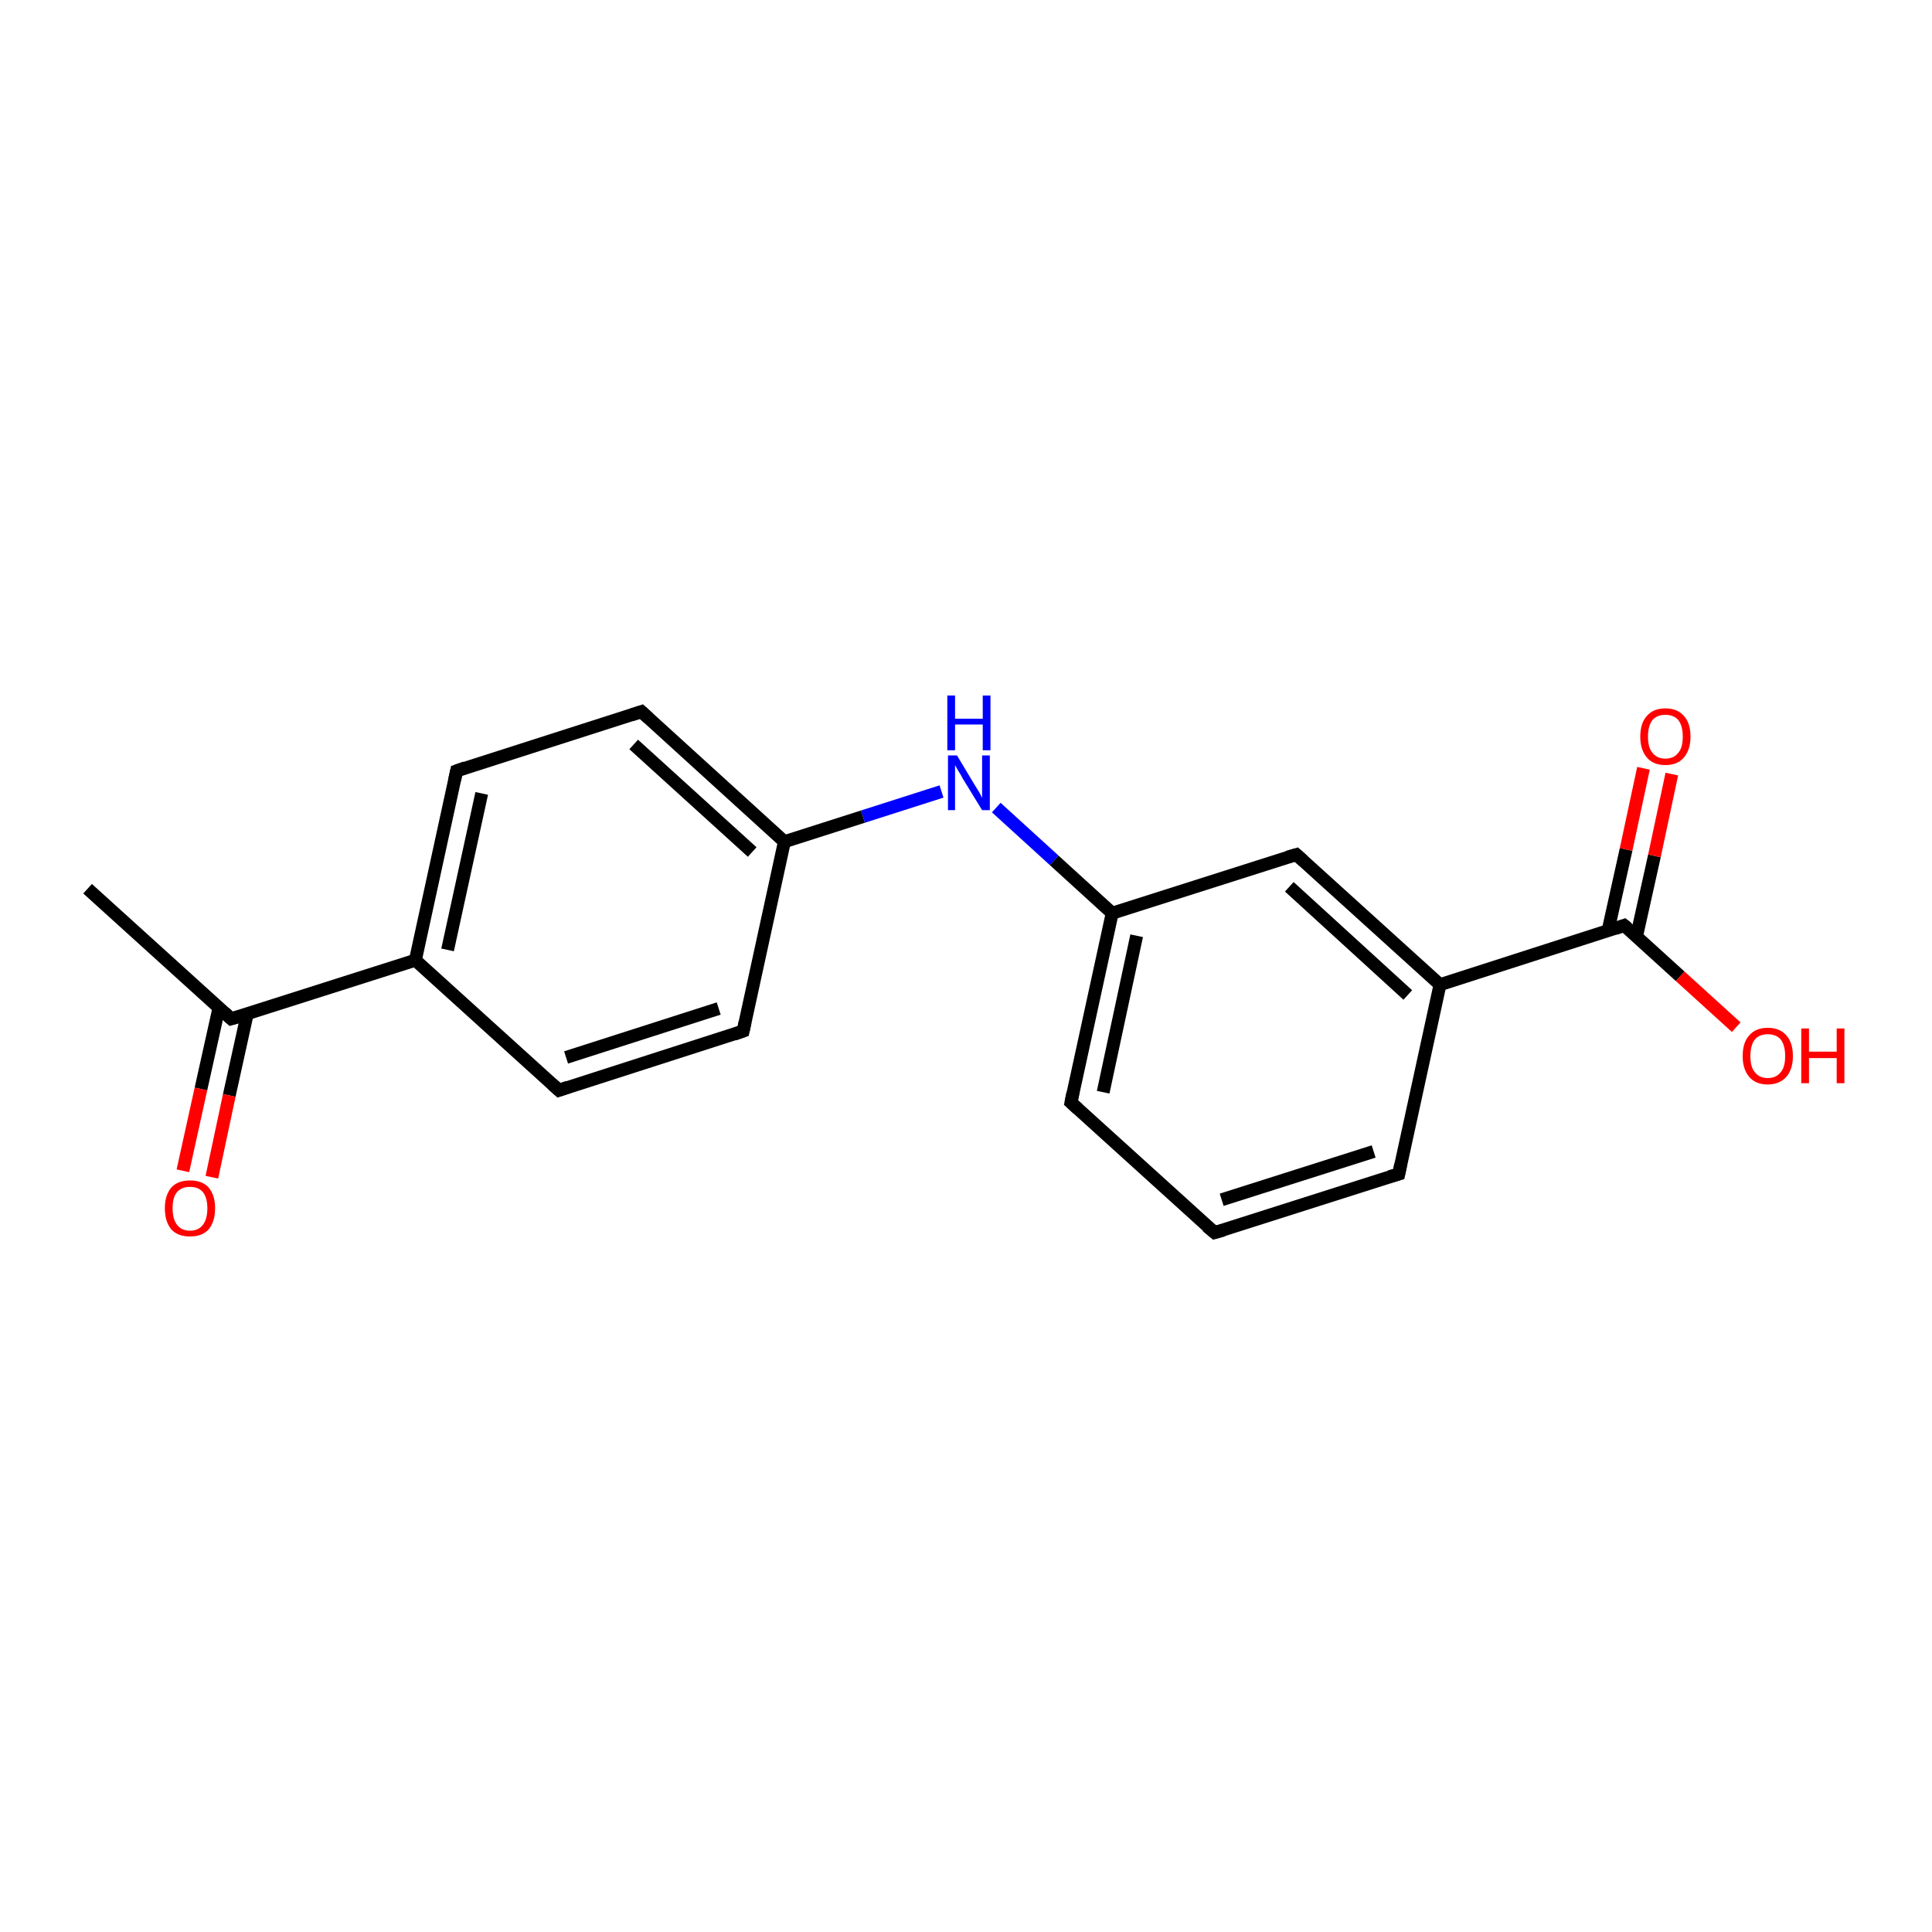 <?xml version='1.0' encoding='iso-8859-1'?>
<svg version='1.1' baseProfile='full'
              xmlns='http://www.w3.org/2000/svg'
                      xmlns:rdkit='http://www.rdkit.org/xml'
                      xmlns:xlink='http://www.w3.org/1999/xlink'
                  xml:space='preserve'
width='300px' height='300px' viewBox='0 0 300 300'>
<!-- END OF HEADER -->
<rect style='opacity:1.0;fill:#FFFFFF;stroke:none' width='300.0' height='300.0' x='0.0' y='0.0'> </rect>
<path class='bond-0 atom-0 atom-1' d='M 13.6,138.0 L 35.9,158.2' style='fill:none;fill-rule:evenodd;stroke:#000000;stroke-width:2.0px;stroke-linecap:butt;stroke-linejoin:miter;stroke-opacity:1' />
<path class='bond-1 atom-1 atom-2' d='M 34.0,156.5 L 31.2,169.1' style='fill:none;fill-rule:evenodd;stroke:#000000;stroke-width:2.0px;stroke-linecap:butt;stroke-linejoin:miter;stroke-opacity:1' />
<path class='bond-1 atom-1 atom-2' d='M 31.2,169.1 L 28.4,181.8' style='fill:none;fill-rule:evenodd;stroke:#FF0000;stroke-width:2.0px;stroke-linecap:butt;stroke-linejoin:miter;stroke-opacity:1' />
<path class='bond-1 atom-1 atom-2' d='M 38.4,157.4 L 35.6,170.1' style='fill:none;fill-rule:evenodd;stroke:#000000;stroke-width:2.0px;stroke-linecap:butt;stroke-linejoin:miter;stroke-opacity:1' />
<path class='bond-1 atom-1 atom-2' d='M 35.6,170.1 L 32.9,182.8' style='fill:none;fill-rule:evenodd;stroke:#FF0000;stroke-width:2.0px;stroke-linecap:butt;stroke-linejoin:miter;stroke-opacity:1' />
<path class='bond-2 atom-1 atom-3' d='M 35.9,158.2 L 64.5,149.1' style='fill:none;fill-rule:evenodd;stroke:#000000;stroke-width:2.0px;stroke-linecap:butt;stroke-linejoin:miter;stroke-opacity:1' />
<path class='bond-3 atom-3 atom-4' d='M 64.5,149.1 L 70.9,119.7' style='fill:none;fill-rule:evenodd;stroke:#000000;stroke-width:2.0px;stroke-linecap:butt;stroke-linejoin:miter;stroke-opacity:1' />
<path class='bond-3 atom-3 atom-4' d='M 69.5,147.5 L 74.8,123.2' style='fill:none;fill-rule:evenodd;stroke:#000000;stroke-width:2.0px;stroke-linecap:butt;stroke-linejoin:miter;stroke-opacity:1' />
<path class='bond-4 atom-4 atom-5' d='M 70.9,119.7 L 99.6,110.5' style='fill:none;fill-rule:evenodd;stroke:#000000;stroke-width:2.0px;stroke-linecap:butt;stroke-linejoin:miter;stroke-opacity:1' />
<path class='bond-5 atom-5 atom-6' d='M 99.6,110.5 L 121.8,130.7' style='fill:none;fill-rule:evenodd;stroke:#000000;stroke-width:2.0px;stroke-linecap:butt;stroke-linejoin:miter;stroke-opacity:1' />
<path class='bond-5 atom-5 atom-6' d='M 98.4,115.6 L 116.8,132.3' style='fill:none;fill-rule:evenodd;stroke:#000000;stroke-width:2.0px;stroke-linecap:butt;stroke-linejoin:miter;stroke-opacity:1' />
<path class='bond-6 atom-6 atom-7' d='M 121.8,130.7 L 134.0,126.8' style='fill:none;fill-rule:evenodd;stroke:#000000;stroke-width:2.0px;stroke-linecap:butt;stroke-linejoin:miter;stroke-opacity:1' />
<path class='bond-6 atom-6 atom-7' d='M 134.0,126.8 L 146.2,122.9' style='fill:none;fill-rule:evenodd;stroke:#0000FF;stroke-width:2.0px;stroke-linecap:butt;stroke-linejoin:miter;stroke-opacity:1' />
<path class='bond-7 atom-7 atom-8' d='M 154.7,125.4 L 163.7,133.6' style='fill:none;fill-rule:evenodd;stroke:#0000FF;stroke-width:2.0px;stroke-linecap:butt;stroke-linejoin:miter;stroke-opacity:1' />
<path class='bond-7 atom-7 atom-8' d='M 163.7,133.6 L 172.7,141.8' style='fill:none;fill-rule:evenodd;stroke:#000000;stroke-width:2.0px;stroke-linecap:butt;stroke-linejoin:miter;stroke-opacity:1' />
<path class='bond-8 atom-8 atom-9' d='M 172.7,141.8 L 166.3,171.2' style='fill:none;fill-rule:evenodd;stroke:#000000;stroke-width:2.0px;stroke-linecap:butt;stroke-linejoin:miter;stroke-opacity:1' />
<path class='bond-8 atom-8 atom-9' d='M 176.5,145.3 L 171.3,169.6' style='fill:none;fill-rule:evenodd;stroke:#000000;stroke-width:2.0px;stroke-linecap:butt;stroke-linejoin:miter;stroke-opacity:1' />
<path class='bond-9 atom-9 atom-10' d='M 166.3,171.2 L 188.6,191.4' style='fill:none;fill-rule:evenodd;stroke:#000000;stroke-width:2.0px;stroke-linecap:butt;stroke-linejoin:miter;stroke-opacity:1' />
<path class='bond-10 atom-10 atom-11' d='M 188.6,191.4 L 217.2,182.3' style='fill:none;fill-rule:evenodd;stroke:#000000;stroke-width:2.0px;stroke-linecap:butt;stroke-linejoin:miter;stroke-opacity:1' />
<path class='bond-10 atom-10 atom-11' d='M 189.7,186.3 L 213.3,178.8' style='fill:none;fill-rule:evenodd;stroke:#000000;stroke-width:2.0px;stroke-linecap:butt;stroke-linejoin:miter;stroke-opacity:1' />
<path class='bond-11 atom-11 atom-12' d='M 217.2,182.3 L 223.6,152.9' style='fill:none;fill-rule:evenodd;stroke:#000000;stroke-width:2.0px;stroke-linecap:butt;stroke-linejoin:miter;stroke-opacity:1' />
<path class='bond-12 atom-12 atom-13' d='M 223.6,152.9 L 201.3,132.7' style='fill:none;fill-rule:evenodd;stroke:#000000;stroke-width:2.0px;stroke-linecap:butt;stroke-linejoin:miter;stroke-opacity:1' />
<path class='bond-12 atom-12 atom-13' d='M 218.6,154.5 L 200.2,137.7' style='fill:none;fill-rule:evenodd;stroke:#000000;stroke-width:2.0px;stroke-linecap:butt;stroke-linejoin:miter;stroke-opacity:1' />
<path class='bond-13 atom-12 atom-14' d='M 223.6,152.9 L 252.2,143.7' style='fill:none;fill-rule:evenodd;stroke:#000000;stroke-width:2.0px;stroke-linecap:butt;stroke-linejoin:miter;stroke-opacity:1' />
<path class='bond-14 atom-14 atom-15' d='M 252.2,143.7 L 260.9,151.6' style='fill:none;fill-rule:evenodd;stroke:#000000;stroke-width:2.0px;stroke-linecap:butt;stroke-linejoin:miter;stroke-opacity:1' />
<path class='bond-14 atom-14 atom-15' d='M 260.9,151.6 L 269.6,159.5' style='fill:none;fill-rule:evenodd;stroke:#FF0000;stroke-width:2.0px;stroke-linecap:butt;stroke-linejoin:miter;stroke-opacity:1' />
<path class='bond-15 atom-14 atom-16' d='M 254.1,145.5 L 256.9,132.9' style='fill:none;fill-rule:evenodd;stroke:#000000;stroke-width:2.0px;stroke-linecap:butt;stroke-linejoin:miter;stroke-opacity:1' />
<path class='bond-15 atom-14 atom-16' d='M 256.9,132.9 L 259.6,120.2' style='fill:none;fill-rule:evenodd;stroke:#FF0000;stroke-width:2.0px;stroke-linecap:butt;stroke-linejoin:miter;stroke-opacity:1' />
<path class='bond-15 atom-14 atom-16' d='M 249.7,144.5 L 252.5,131.9' style='fill:none;fill-rule:evenodd;stroke:#000000;stroke-width:2.0px;stroke-linecap:butt;stroke-linejoin:miter;stroke-opacity:1' />
<path class='bond-15 atom-14 atom-16' d='M 252.5,131.9 L 255.2,119.3' style='fill:none;fill-rule:evenodd;stroke:#FF0000;stroke-width:2.0px;stroke-linecap:butt;stroke-linejoin:miter;stroke-opacity:1' />
<path class='bond-16 atom-6 atom-17' d='M 121.8,130.7 L 115.4,160.1' style='fill:none;fill-rule:evenodd;stroke:#000000;stroke-width:2.0px;stroke-linecap:butt;stroke-linejoin:miter;stroke-opacity:1' />
<path class='bond-17 atom-17 atom-18' d='M 115.4,160.1 L 86.8,169.3' style='fill:none;fill-rule:evenodd;stroke:#000000;stroke-width:2.0px;stroke-linecap:butt;stroke-linejoin:miter;stroke-opacity:1' />
<path class='bond-17 atom-17 atom-18' d='M 111.6,156.6 L 87.9,164.2' style='fill:none;fill-rule:evenodd;stroke:#000000;stroke-width:2.0px;stroke-linecap:butt;stroke-linejoin:miter;stroke-opacity:1' />
<path class='bond-18 atom-18 atom-3' d='M 86.8,169.3 L 64.5,149.1' style='fill:none;fill-rule:evenodd;stroke:#000000;stroke-width:2.0px;stroke-linecap:butt;stroke-linejoin:miter;stroke-opacity:1' />
<path class='bond-19 atom-13 atom-8' d='M 201.3,132.7 L 172.7,141.8' style='fill:none;fill-rule:evenodd;stroke:#000000;stroke-width:2.0px;stroke-linecap:butt;stroke-linejoin:miter;stroke-opacity:1' />
<path d='M 34.8,157.2 L 35.9,158.2 L 37.3,157.8' style='fill:none;stroke:#000000;stroke-width:2.0px;stroke-linecap:butt;stroke-linejoin:miter;stroke-opacity:1;' />
<path d='M 70.6,121.1 L 70.9,119.7 L 72.3,119.2' style='fill:none;stroke:#000000;stroke-width:2.0px;stroke-linecap:butt;stroke-linejoin:miter;stroke-opacity:1;' />
<path d='M 98.1,111.0 L 99.6,110.5 L 100.7,111.5' style='fill:none;stroke:#000000;stroke-width:2.0px;stroke-linecap:butt;stroke-linejoin:miter;stroke-opacity:1;' />
<path d='M 166.6,169.7 L 166.3,171.2 L 167.4,172.2' style='fill:none;stroke:#000000;stroke-width:2.0px;stroke-linecap:butt;stroke-linejoin:miter;stroke-opacity:1;' />
<path d='M 187.4,190.4 L 188.6,191.4 L 190.0,191.0' style='fill:none;stroke:#000000;stroke-width:2.0px;stroke-linecap:butt;stroke-linejoin:miter;stroke-opacity:1;' />
<path d='M 215.8,182.7 L 217.2,182.3 L 217.5,180.8' style='fill:none;stroke:#000000;stroke-width:2.0px;stroke-linecap:butt;stroke-linejoin:miter;stroke-opacity:1;' />
<path d='M 202.4,133.7 L 201.3,132.7 L 199.9,133.1' style='fill:none;stroke:#000000;stroke-width:2.0px;stroke-linecap:butt;stroke-linejoin:miter;stroke-opacity:1;' />
<path d='M 250.8,144.2 L 252.2,143.7 L 252.7,144.1' style='fill:none;stroke:#000000;stroke-width:2.0px;stroke-linecap:butt;stroke-linejoin:miter;stroke-opacity:1;' />
<path d='M 115.7,158.7 L 115.4,160.1 L 114.0,160.6' style='fill:none;stroke:#000000;stroke-width:2.0px;stroke-linecap:butt;stroke-linejoin:miter;stroke-opacity:1;' />
<path d='M 88.2,168.8 L 86.8,169.3 L 85.7,168.3' style='fill:none;stroke:#000000;stroke-width:2.0px;stroke-linecap:butt;stroke-linejoin:miter;stroke-opacity:1;' />
<path class='atom-2' d='M 25.6 187.6
Q 25.6 185.6, 26.6 184.4
Q 27.6 183.3, 29.5 183.3
Q 31.4 183.3, 32.4 184.4
Q 33.4 185.6, 33.4 187.6
Q 33.4 189.7, 32.4 190.9
Q 31.4 192.0, 29.5 192.0
Q 27.6 192.0, 26.6 190.9
Q 25.6 189.7, 25.6 187.6
M 29.5 191.1
Q 30.8 191.1, 31.5 190.2
Q 32.2 189.3, 32.2 187.6
Q 32.2 186.0, 31.5 185.1
Q 30.8 184.3, 29.5 184.3
Q 28.2 184.3, 27.5 185.1
Q 26.8 185.9, 26.8 187.6
Q 26.8 189.3, 27.5 190.2
Q 28.2 191.1, 29.5 191.1
' fill='#FF0000'/>
<path class='atom-7' d='M 148.6 117.3
L 151.3 121.8
Q 151.6 122.3, 152.1 123.1
Q 152.5 123.9, 152.5 123.9
L 152.5 117.3
L 153.7 117.3
L 153.7 125.8
L 152.5 125.8
L 149.5 120.9
Q 149.2 120.3, 148.8 119.7
Q 148.4 119.0, 148.3 118.8
L 148.3 125.8
L 147.2 125.8
L 147.2 117.3
L 148.6 117.3
' fill='#0000FF'/>
<path class='atom-7' d='M 147.1 108.0
L 148.3 108.0
L 148.3 111.6
L 152.6 111.6
L 152.6 108.0
L 153.8 108.0
L 153.8 116.5
L 152.6 116.5
L 152.6 112.5
L 148.3 112.5
L 148.3 116.5
L 147.1 116.5
L 147.1 108.0
' fill='#0000FF'/>
<path class='atom-15' d='M 270.6 164.0
Q 270.6 161.9, 271.6 160.8
Q 272.6 159.6, 274.5 159.6
Q 276.4 159.6, 277.4 160.8
Q 278.4 161.9, 278.4 164.0
Q 278.4 166.0, 277.4 167.2
Q 276.3 168.4, 274.5 168.4
Q 272.6 168.4, 271.6 167.2
Q 270.6 166.0, 270.6 164.0
M 274.5 167.4
Q 275.8 167.4, 276.5 166.5
Q 277.2 165.7, 277.2 164.0
Q 277.2 162.3, 276.5 161.4
Q 275.8 160.6, 274.5 160.6
Q 273.2 160.6, 272.5 161.4
Q 271.8 162.3, 271.8 164.0
Q 271.8 165.7, 272.5 166.5
Q 273.2 167.4, 274.5 167.4
' fill='#FF0000'/>
<path class='atom-15' d='M 279.7 159.7
L 280.9 159.7
L 280.9 163.3
L 285.2 163.3
L 285.2 159.7
L 286.4 159.7
L 286.4 168.2
L 285.2 168.2
L 285.2 164.3
L 280.9 164.3
L 280.9 168.2
L 279.7 168.2
L 279.7 159.7
' fill='#FF0000'/>
<path class='atom-16' d='M 254.7 114.4
Q 254.7 112.3, 255.7 111.2
Q 256.7 110.0, 258.6 110.0
Q 260.5 110.0, 261.5 111.2
Q 262.5 112.3, 262.5 114.4
Q 262.5 116.4, 261.5 117.6
Q 260.5 118.8, 258.6 118.8
Q 256.7 118.8, 255.7 117.6
Q 254.7 116.4, 254.7 114.4
M 258.6 117.8
Q 259.9 117.8, 260.6 116.9
Q 261.3 116.1, 261.3 114.4
Q 261.3 112.7, 260.6 111.8
Q 259.9 111.0, 258.6 111.0
Q 257.3 111.0, 256.6 111.8
Q 255.9 112.7, 255.9 114.4
Q 255.9 116.1, 256.6 116.9
Q 257.3 117.8, 258.6 117.8
' fill='#FF0000'/>
</svg>
